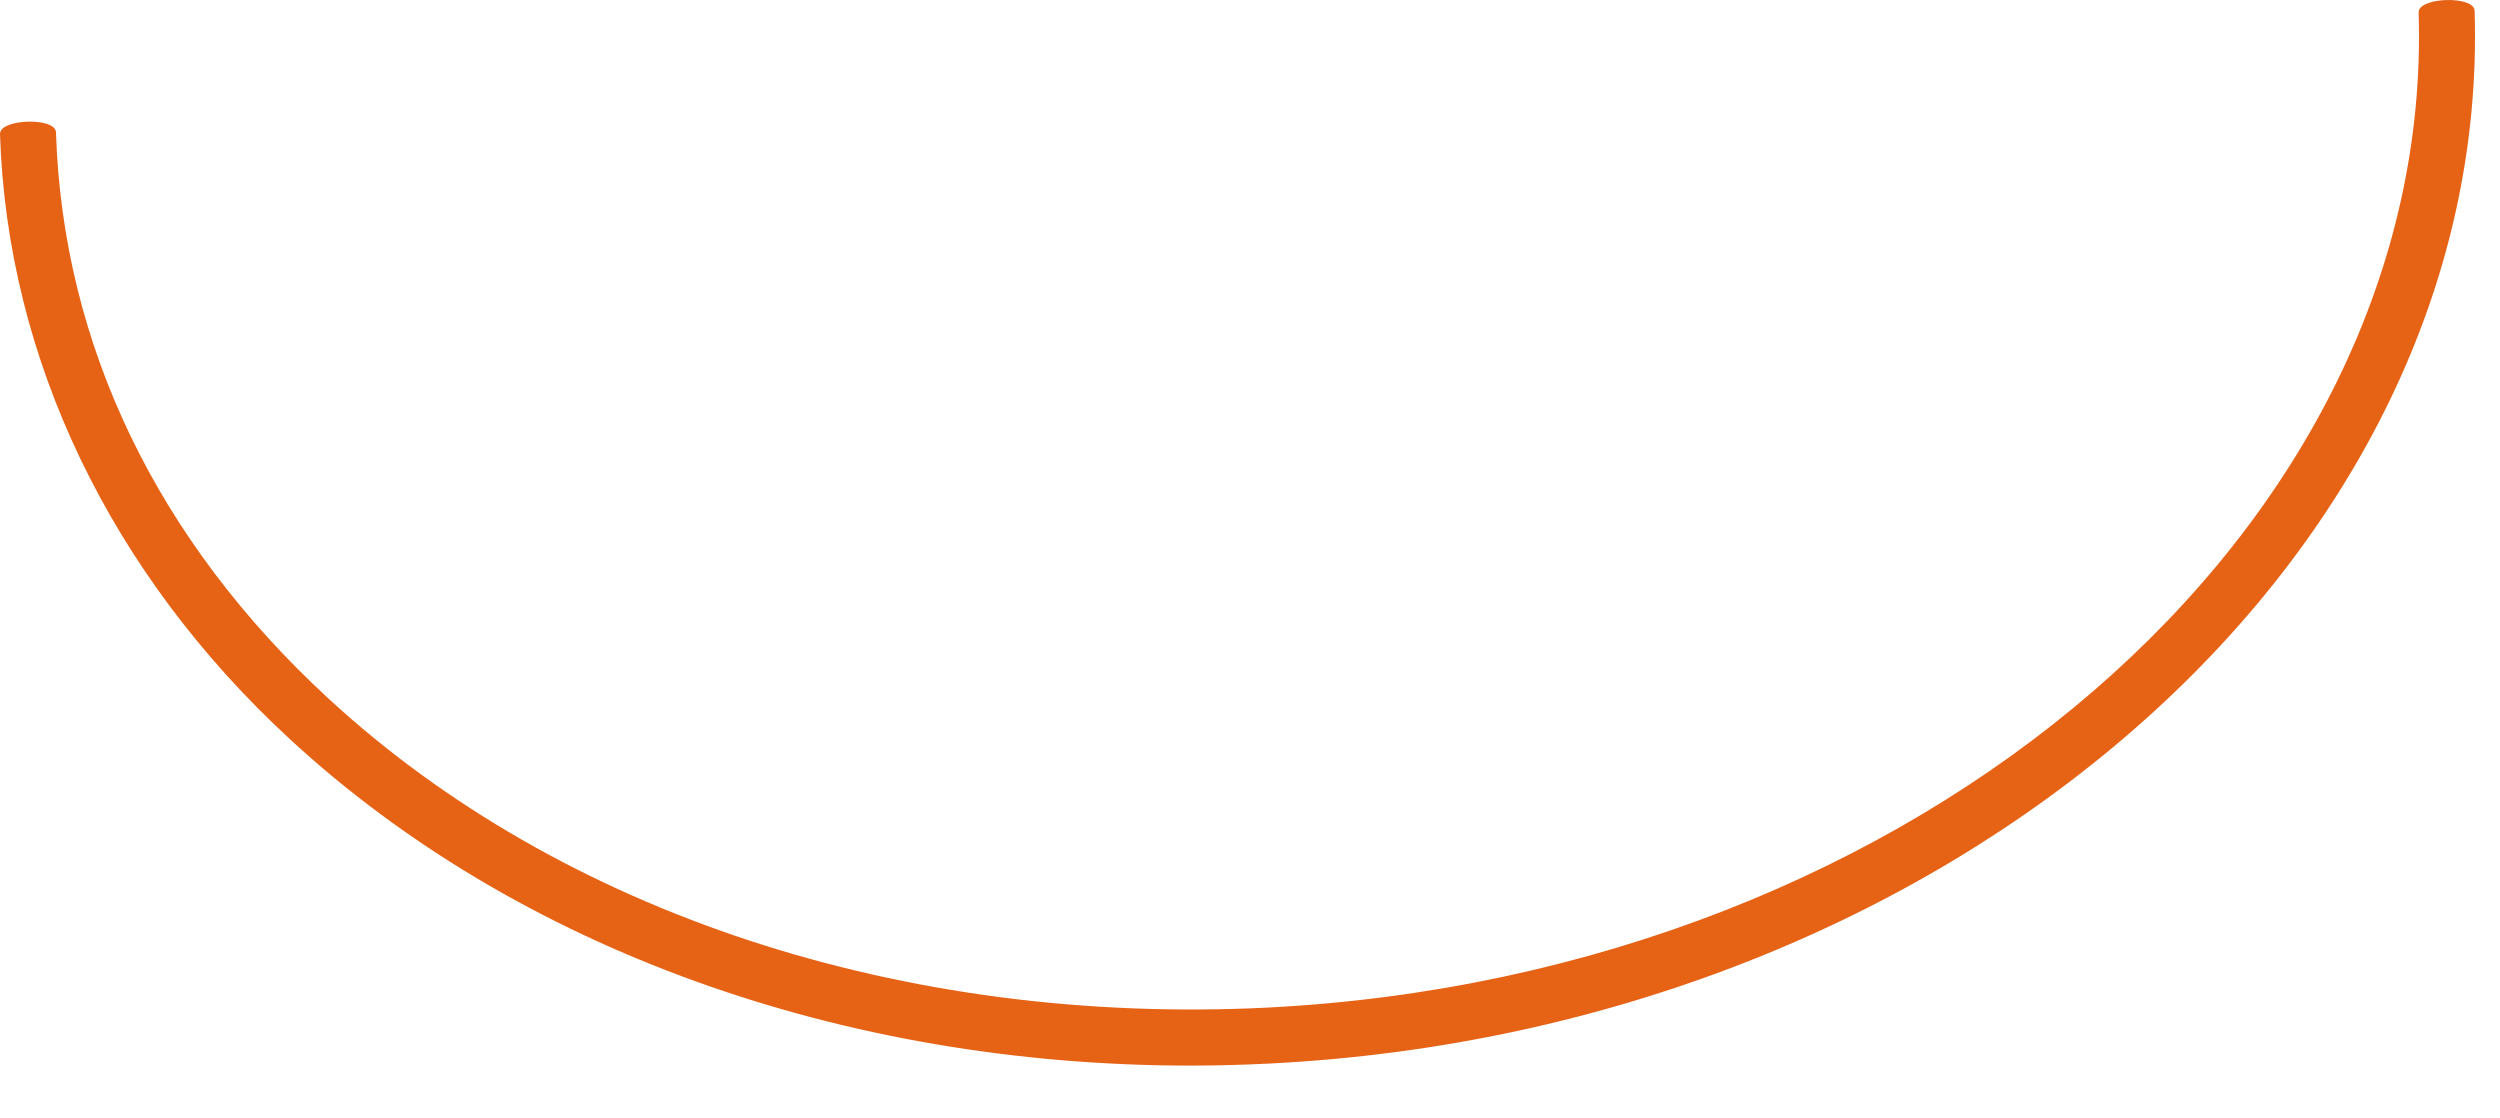 <?xml version="1.0" encoding="utf-8"?>
<svg xmlns="http://www.w3.org/2000/svg" fill="none" height="100%" overflow="visible" preserveAspectRatio="none" style="display: block;" viewBox="0 0 38 17" width="100%">
<path d="M18.096 16.197C12.799 16.197 7.867 14.423 4.418 11.246C1.678 8.722 0.109 5.452 5.59865e-05 2.038C-0.008 1.804 0.844 1.777 0.851 2.012C0.954 5.241 2.387 8.217 4.995 10.62C8.536 13.882 13.733 15.589 19.252 15.316C29.157 14.818 37.012 8.033 36.763 0.19C36.755 -0.045 37.606 -0.071 37.614 0.163C37.878 8.466 29.66 15.646 19.294 16.166C18.894 16.186 18.494 16.197 18.096 16.197Z" fill="#E66215" id="Vector"/>
</svg>